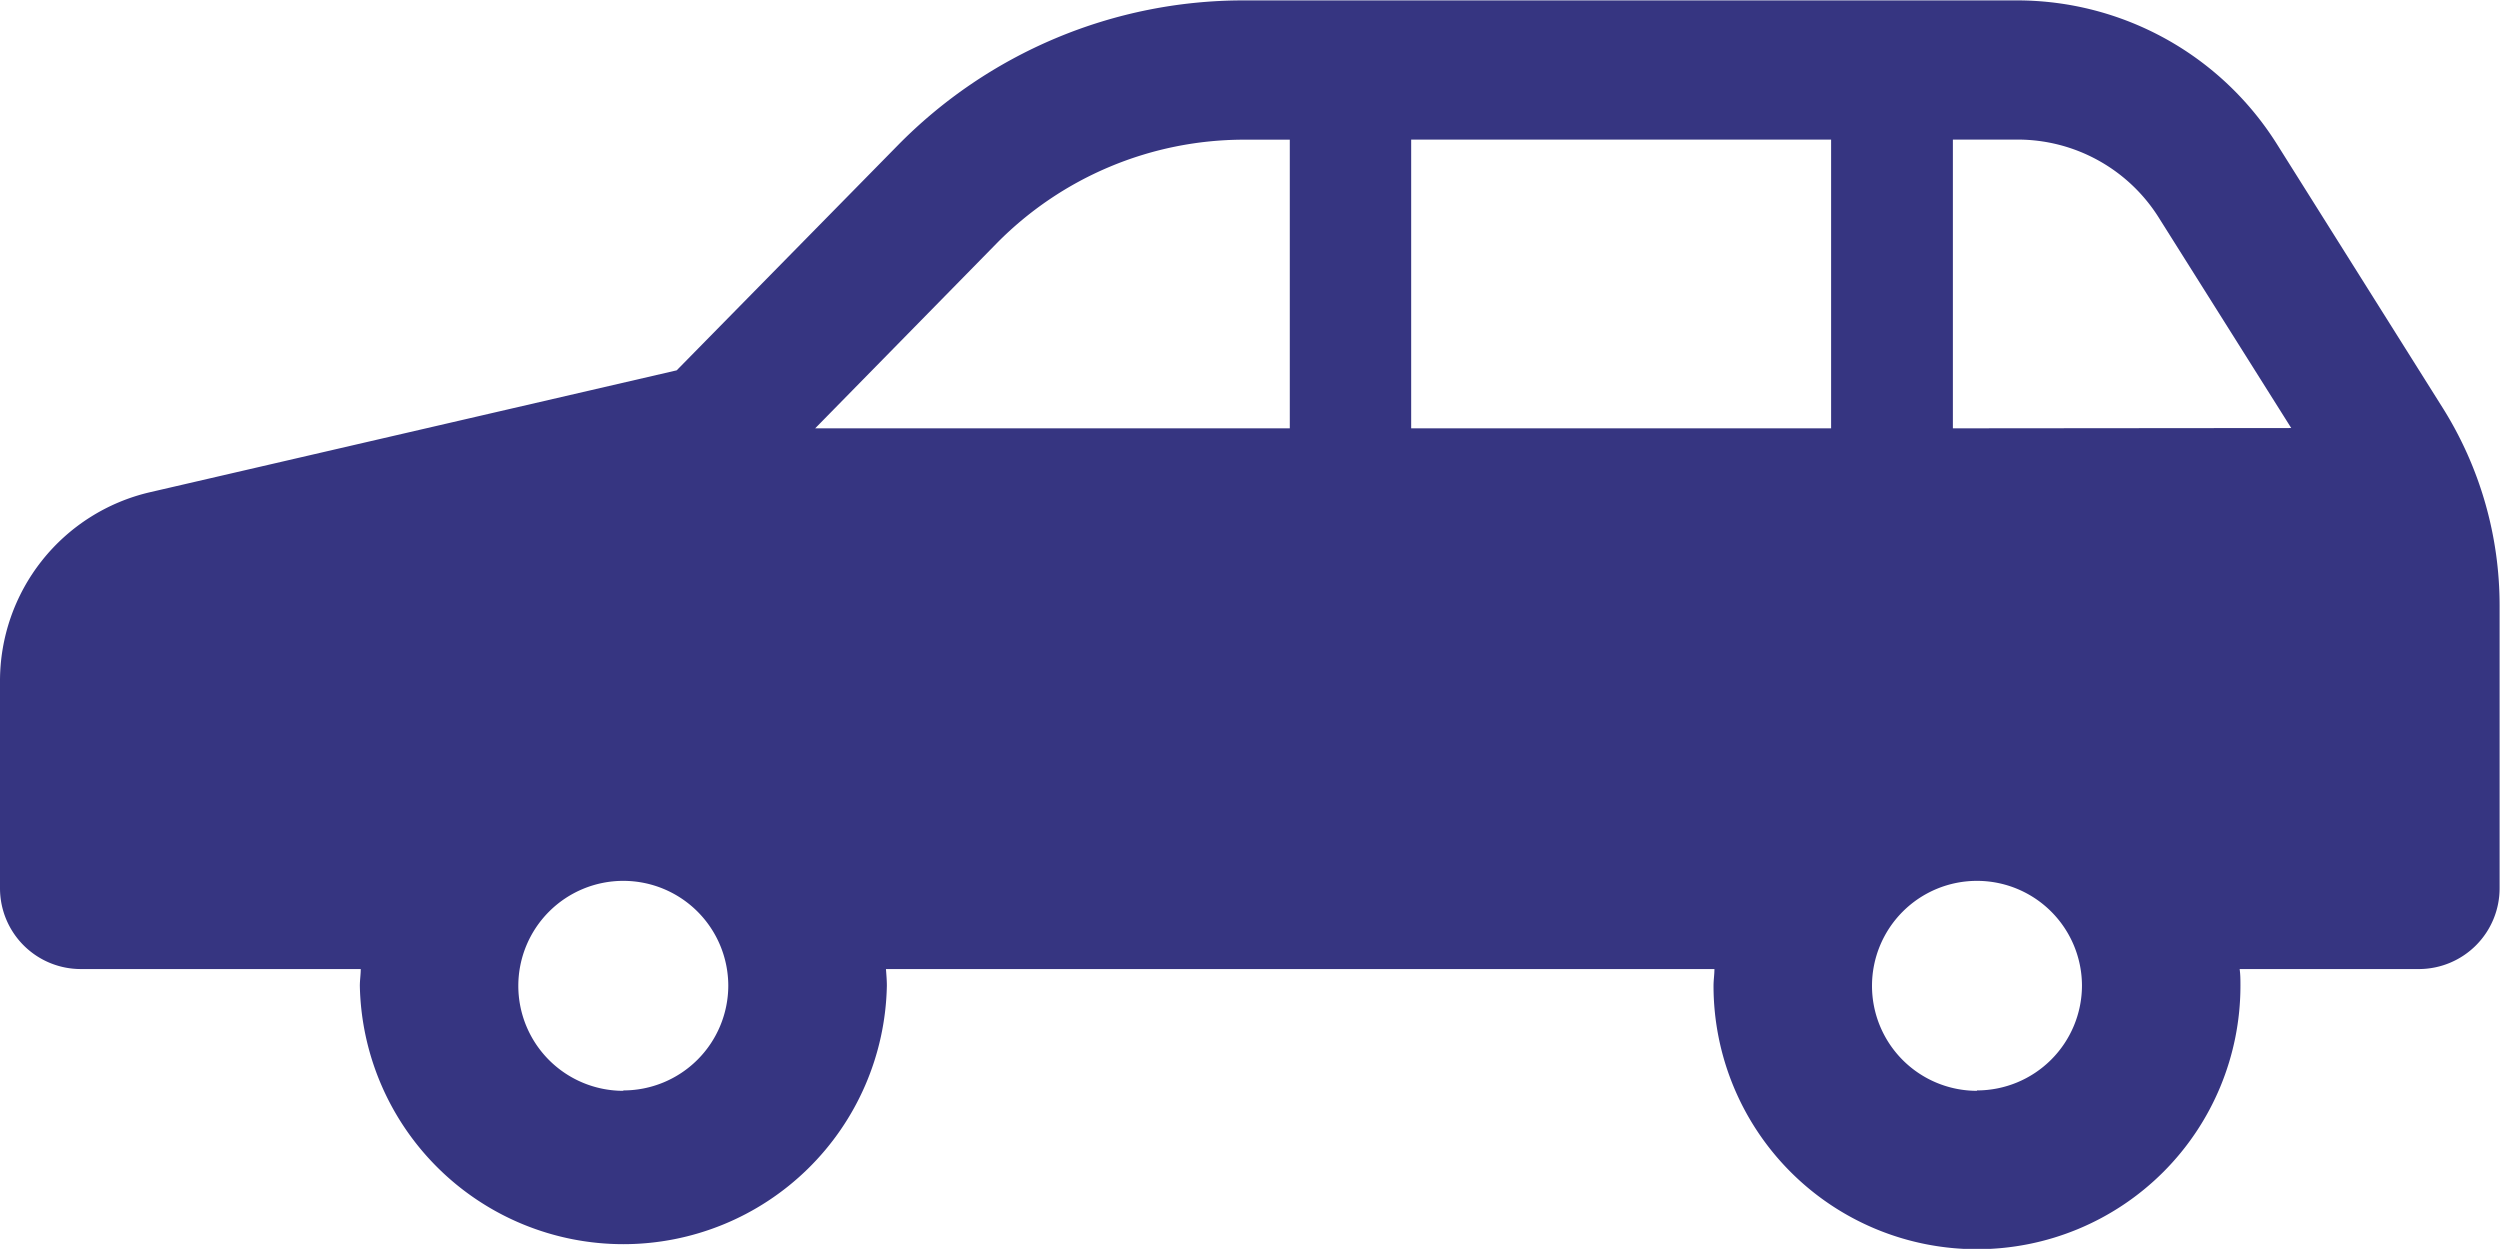<?xml version="1.0" encoding="UTF-8"?>
<svg xmlns="http://www.w3.org/2000/svg" width="25.004" height="12.491" viewBox="0 0 25.004 12.491">
  <path id="パス_125" data-name="パス 125" d="M24.434,132.2l-1.662-2.644a3.07,3.07,0,0,0-2.6-1.436H12.436a4.846,4.846,0,0,0-3.46,1.453L6.768,131.82,1.5,133.039A1.939,1.939,0,0,0,0,134.929V137a.808.808,0,0,0,.808.808h2.8c0,.056-.009.111-.009.167a2.636,2.636,0,0,0,5.271,0c0-.056-.005-.112-.009-.167h8.286c0,.056-.009.111-.009.167a2.635,2.635,0,0,0,5.27,0c0-.056,0-.112-.008-.167h1.8A.808.808,0,0,0,25,137v-2.823A3.716,3.716,0,0,0,24.434,132.2Zm-18.2,6.826a1.05,1.05,0,1,1,1.05-1.05A1.05,1.05,0,0,1,6.235,139.022ZM12.9,132.4H8.153l1.817-1.852a3.475,3.475,0,0,1,2.466-1.035H12.9V132.4Zm5.414,0h-4.2v-2.888h4.2Zm1.459,6.626a1.05,1.05,0,1,1,1.05-1.05A1.051,1.051,0,0,1,19.773,139.022Zm-.241-6.626v-2.888h.642a1.667,1.667,0,0,1,1.42.785l1.322,2.1Z" transform="translate(0 -128.116)" fill="#363581"></path>
</svg>
